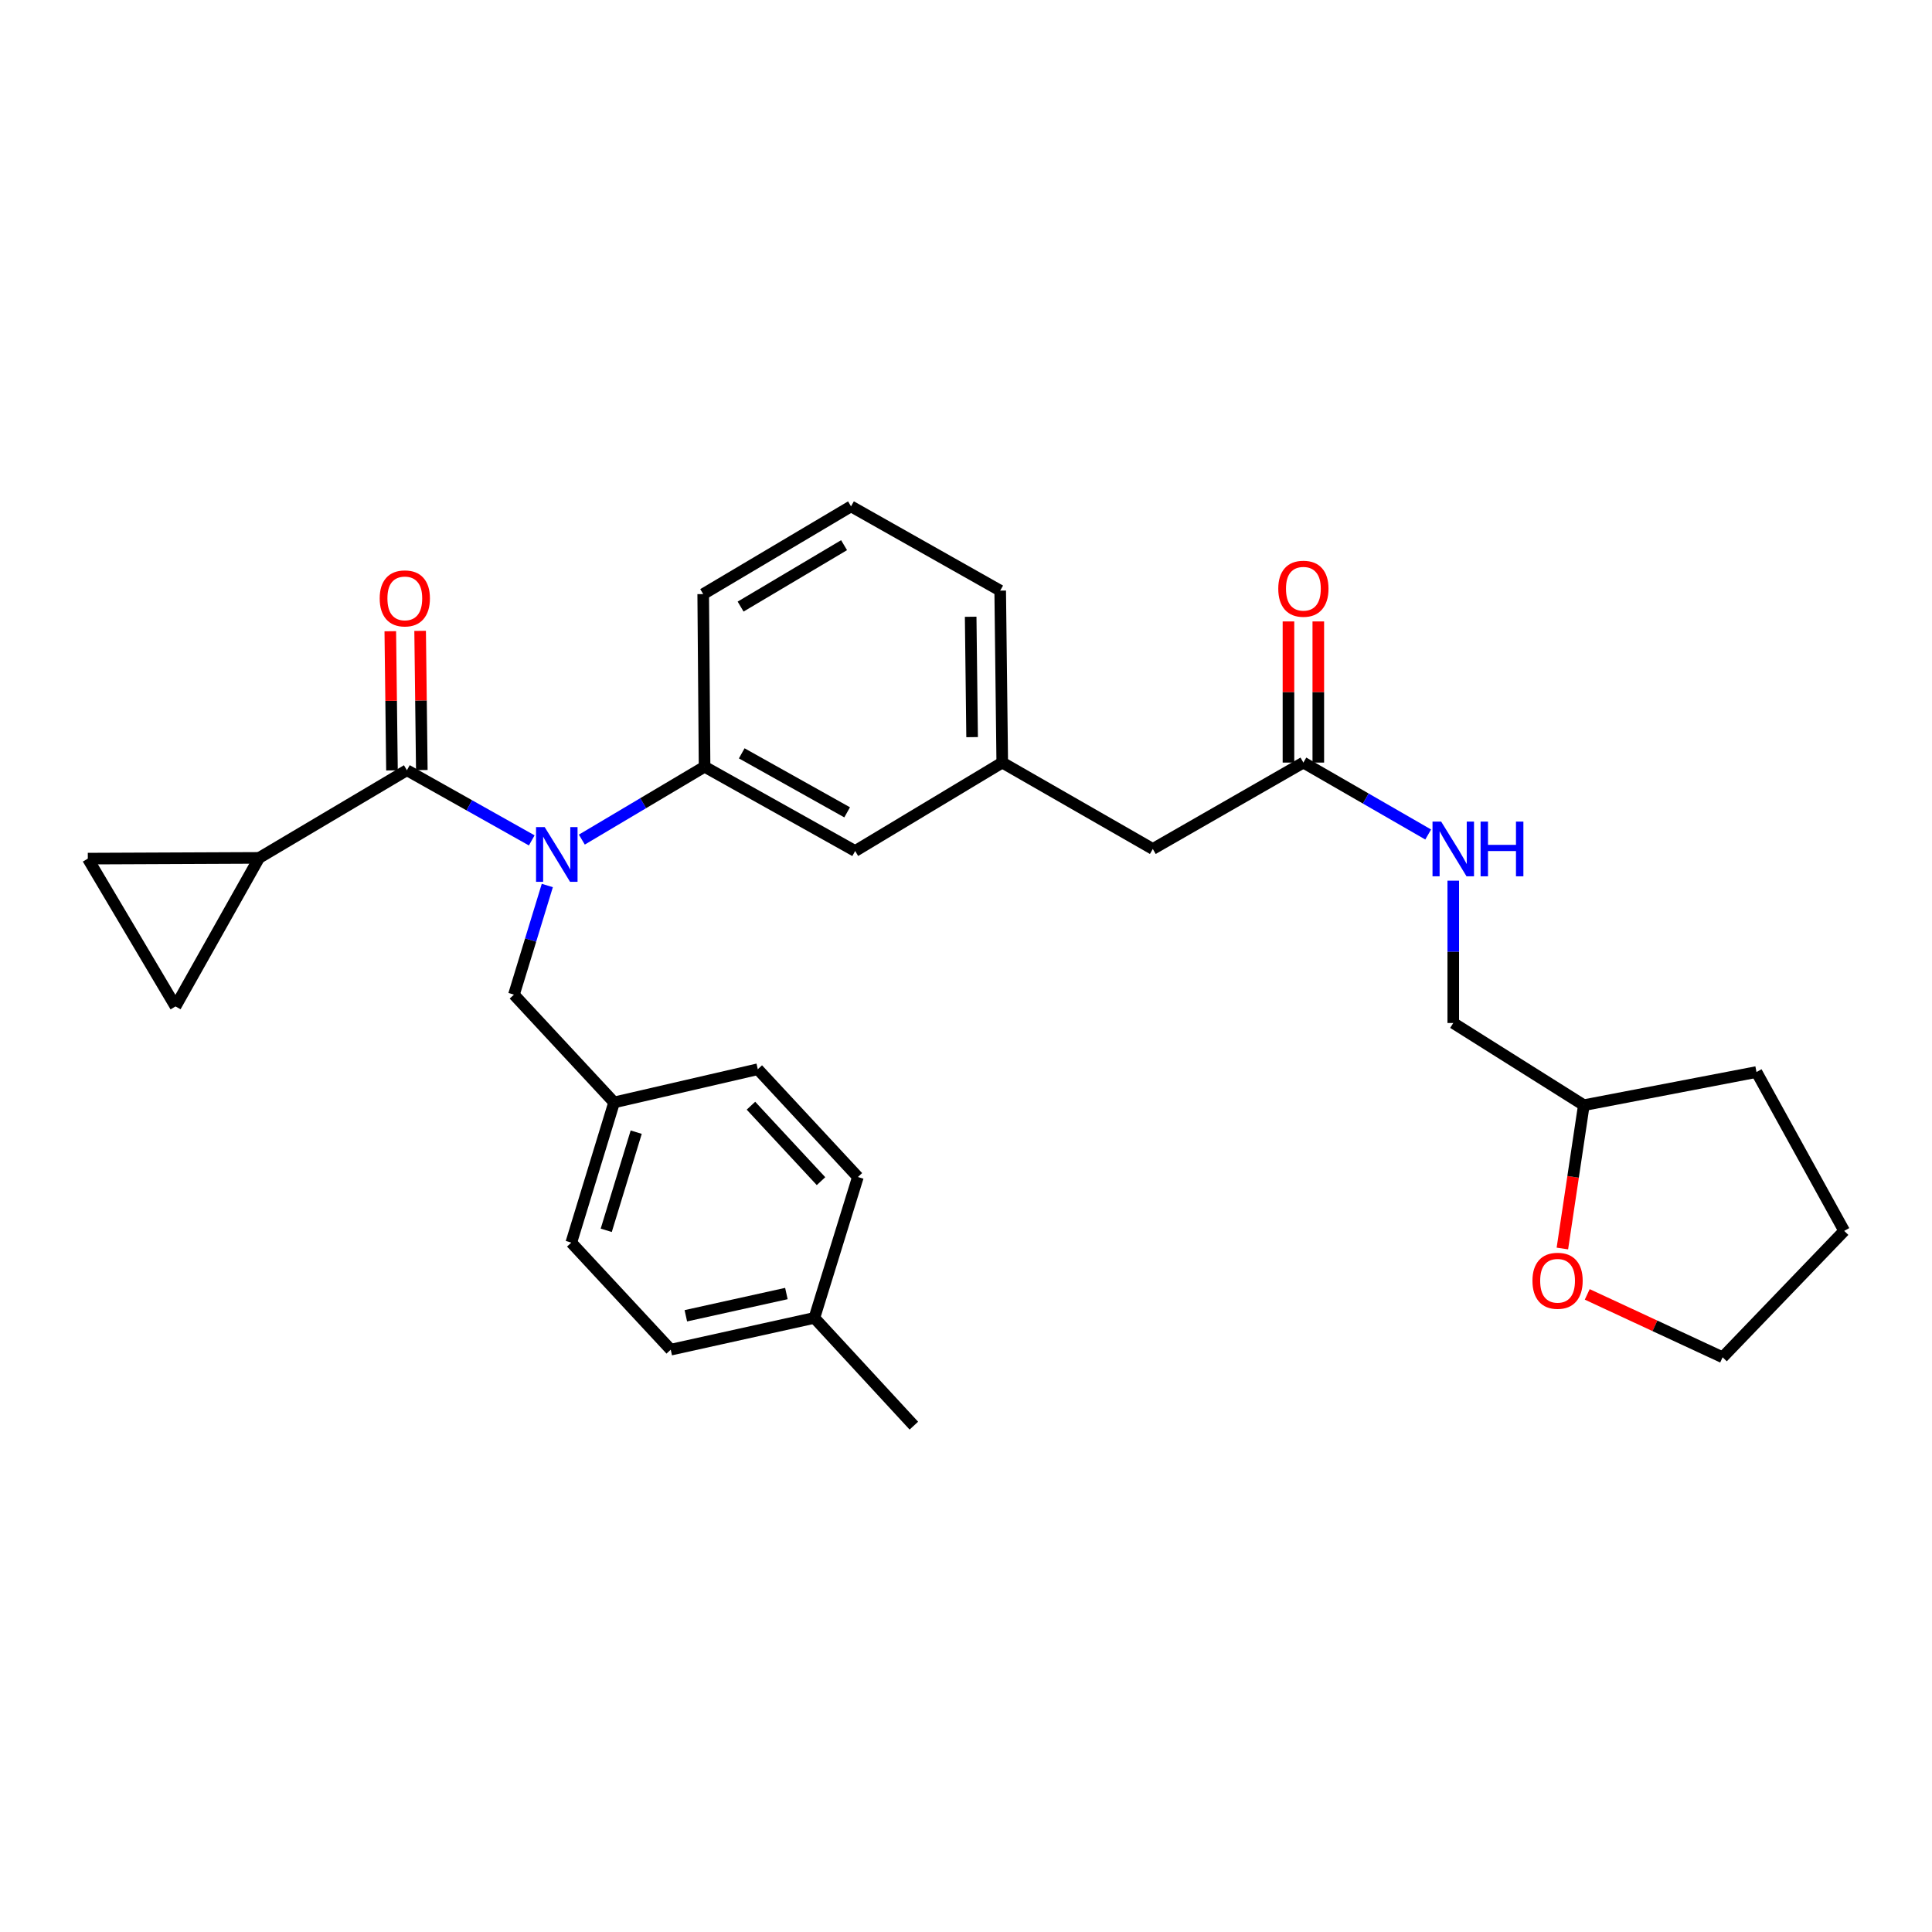 <?xml version='1.0' encoding='iso-8859-1'?>
<svg version='1.1' baseProfile='full'
              xmlns='http://www.w3.org/2000/svg'
                      xmlns:rdkit='http://www.rdkit.org/xml'
                      xmlns:xlink='http://www.w3.org/1999/xlink'
                  xml:space='preserve'
width='1000px' height='1000px' viewBox='0 0 1000 1000'>
<!-- END OF HEADER -->
<rect style='opacity:1.0;fill:#FFFFFF;stroke:none' width='1000' height='1000' x='0' y='0'> </rect>
<path class='bond-0' d='M 210.611,398.667 L 242.921,416.828' style='fill:none;fill-rule:evenodd;stroke:#000000;stroke-width:6px;stroke-linecap:butt;stroke-linejoin:miter;stroke-opacity:1' />
<path class='bond-0' d='M 242.921,416.828 L 275.231,434.989' style='fill:none;fill-rule:evenodd;stroke:#0000FF;stroke-width:6px;stroke-linecap:butt;stroke-linejoin:miter;stroke-opacity:1' />
<path class='bond-1' d='M 210.611,398.667 L 134.116,444.044' style='fill:none;fill-rule:evenodd;stroke:#000000;stroke-width:6px;stroke-linecap:butt;stroke-linejoin:miter;stroke-opacity:1' />
<path class='bond-7' d='M 218.332,398.573 L 217.895,362.555' style='fill:none;fill-rule:evenodd;stroke:#000000;stroke-width:6px;stroke-linecap:butt;stroke-linejoin:miter;stroke-opacity:1' />
<path class='bond-7' d='M 217.895,362.555 L 217.457,326.537' style='fill:none;fill-rule:evenodd;stroke:#FF0000;stroke-width:6px;stroke-linecap:butt;stroke-linejoin:miter;stroke-opacity:1' />
<path class='bond-7' d='M 202.89,398.76 L 202.453,362.743' style='fill:none;fill-rule:evenodd;stroke:#000000;stroke-width:6px;stroke-linecap:butt;stroke-linejoin:miter;stroke-opacity:1' />
<path class='bond-7' d='M 202.453,362.743 L 202.015,326.725' style='fill:none;fill-rule:evenodd;stroke:#FF0000;stroke-width:6px;stroke-linecap:butt;stroke-linejoin:miter;stroke-opacity:1' />
<path class='bond-2' d='M 301.16,434.578 L 332.922,415.717' style='fill:none;fill-rule:evenodd;stroke:#0000FF;stroke-width:6px;stroke-linecap:butt;stroke-linejoin:miter;stroke-opacity:1' />
<path class='bond-2' d='M 332.922,415.717 L 364.683,396.856' style='fill:none;fill-rule:evenodd;stroke:#000000;stroke-width:6px;stroke-linecap:butt;stroke-linejoin:miter;stroke-opacity:1' />
<path class='bond-6' d='M 283.288,458.333 L 274.653,486.579' style='fill:none;fill-rule:evenodd;stroke:#0000FF;stroke-width:6px;stroke-linecap:butt;stroke-linejoin:miter;stroke-opacity:1' />
<path class='bond-6' d='M 274.653,486.579 L 266.018,514.825' style='fill:none;fill-rule:evenodd;stroke:#000000;stroke-width:6px;stroke-linecap:butt;stroke-linejoin:miter;stroke-opacity:1' />
<path class='bond-3' d='M 134.116,444.044 L 90.849,520.926' style='fill:none;fill-rule:evenodd;stroke:#000000;stroke-width:6px;stroke-linecap:butt;stroke-linejoin:miter;stroke-opacity:1' />
<path class='bond-4' d='M 134.116,444.044 L 45.455,444.422' style='fill:none;fill-rule:evenodd;stroke:#000000;stroke-width:6px;stroke-linecap:butt;stroke-linejoin:miter;stroke-opacity:1' />
<path class='bond-8' d='M 364.683,396.856 L 442.628,440.484' style='fill:none;fill-rule:evenodd;stroke:#000000;stroke-width:6px;stroke-linecap:butt;stroke-linejoin:miter;stroke-opacity:1' />
<path class='bond-8' d='M 383.918,389.925 L 438.479,420.464' style='fill:none;fill-rule:evenodd;stroke:#000000;stroke-width:6px;stroke-linecap:butt;stroke-linejoin:miter;stroke-opacity:1' />
<path class='bond-22' d='M 364.683,396.856 L 363.98,307.5' style='fill:none;fill-rule:evenodd;stroke:#000000;stroke-width:6px;stroke-linecap:butt;stroke-linejoin:miter;stroke-opacity:1' />
<path class='bond-29' d='M 90.849,520.926 L 45.455,444.422' style='fill:none;fill-rule:evenodd;stroke:#000000;stroke-width:6px;stroke-linecap:butt;stroke-linejoin:miter;stroke-opacity:1' />
<path class='bond-5' d='M 674.629,394.712 L 596.692,439.42' style='fill:none;fill-rule:evenodd;stroke:#000000;stroke-width:6px;stroke-linecap:butt;stroke-linejoin:miter;stroke-opacity:1' />
<path class='bond-9' d='M 674.629,394.712 L 706.928,413.326' style='fill:none;fill-rule:evenodd;stroke:#000000;stroke-width:6px;stroke-linecap:butt;stroke-linejoin:miter;stroke-opacity:1' />
<path class='bond-9' d='M 706.928,413.326 L 739.227,431.94' style='fill:none;fill-rule:evenodd;stroke:#0000FF;stroke-width:6px;stroke-linecap:butt;stroke-linejoin:miter;stroke-opacity:1' />
<path class='bond-10' d='M 682.35,394.712 L 682.35,358.183' style='fill:none;fill-rule:evenodd;stroke:#000000;stroke-width:6px;stroke-linecap:butt;stroke-linejoin:miter;stroke-opacity:1' />
<path class='bond-10' d='M 682.35,358.183 L 682.35,321.655' style='fill:none;fill-rule:evenodd;stroke:#FF0000;stroke-width:6px;stroke-linecap:butt;stroke-linejoin:miter;stroke-opacity:1' />
<path class='bond-10' d='M 666.907,394.712 L 666.907,358.183' style='fill:none;fill-rule:evenodd;stroke:#000000;stroke-width:6px;stroke-linecap:butt;stroke-linejoin:miter;stroke-opacity:1' />
<path class='bond-10' d='M 666.907,358.183 L 666.907,321.655' style='fill:none;fill-rule:evenodd;stroke:#FF0000;stroke-width:6px;stroke-linecap:butt;stroke-linejoin:miter;stroke-opacity:1' />
<path class='bond-14' d='M 266.018,514.825 L 317.856,570.61' style='fill:none;fill-rule:evenodd;stroke:#000000;stroke-width:6px;stroke-linecap:butt;stroke-linejoin:miter;stroke-opacity:1' />
<path class='bond-11' d='M 442.628,440.484 L 518.764,394.712' style='fill:none;fill-rule:evenodd;stroke:#000000;stroke-width:6px;stroke-linecap:butt;stroke-linejoin:miter;stroke-opacity:1' />
<path class='bond-15' d='M 752.205,455.832 L 752.205,492.668' style='fill:none;fill-rule:evenodd;stroke:#0000FF;stroke-width:6px;stroke-linecap:butt;stroke-linejoin:miter;stroke-opacity:1' />
<path class='bond-15' d='M 752.205,492.668 L 752.205,529.505' style='fill:none;fill-rule:evenodd;stroke:#000000;stroke-width:6px;stroke-linecap:butt;stroke-linejoin:miter;stroke-opacity:1' />
<path class='bond-13' d='M 518.764,394.712 L 596.692,439.42' style='fill:none;fill-rule:evenodd;stroke:#000000;stroke-width:6px;stroke-linecap:butt;stroke-linejoin:miter;stroke-opacity:1' />
<path class='bond-24' d='M 518.764,394.712 L 517.7,305.699' style='fill:none;fill-rule:evenodd;stroke:#000000;stroke-width:6px;stroke-linecap:butt;stroke-linejoin:miter;stroke-opacity:1' />
<path class='bond-24' d='M 503.162,381.544 L 502.417,319.235' style='fill:none;fill-rule:evenodd;stroke:#000000;stroke-width:6px;stroke-linecap:butt;stroke-linejoin:miter;stroke-opacity:1' />
<path class='bond-12' d='M 808.683,646.225 L 814.235,609.134' style='fill:none;fill-rule:evenodd;stroke:#FF0000;stroke-width:6px;stroke-linecap:butt;stroke-linejoin:miter;stroke-opacity:1' />
<path class='bond-12' d='M 814.235,609.134 L 819.786,572.043' style='fill:none;fill-rule:evenodd;stroke:#000000;stroke-width:6px;stroke-linecap:butt;stroke-linejoin:miter;stroke-opacity:1' />
<path class='bond-25' d='M 821.551,669.974 L 856.587,686.252' style='fill:none;fill-rule:evenodd;stroke:#FF0000;stroke-width:6px;stroke-linecap:butt;stroke-linejoin:miter;stroke-opacity:1' />
<path class='bond-25' d='M 856.587,686.252 L 891.623,702.529' style='fill:none;fill-rule:evenodd;stroke:#000000;stroke-width:6px;stroke-linecap:butt;stroke-linejoin:miter;stroke-opacity:1' />
<path class='bond-18' d='M 317.856,570.61 L 295.695,643.184' style='fill:none;fill-rule:evenodd;stroke:#000000;stroke-width:6px;stroke-linecap:butt;stroke-linejoin:miter;stroke-opacity:1' />
<path class='bond-18' d='M 329.302,586.006 L 313.789,636.808' style='fill:none;fill-rule:evenodd;stroke:#000000;stroke-width:6px;stroke-linecap:butt;stroke-linejoin:miter;stroke-opacity:1' />
<path class='bond-19' d='M 317.856,570.61 L 392.232,553.434' style='fill:none;fill-rule:evenodd;stroke:#000000;stroke-width:6px;stroke-linecap:butt;stroke-linejoin:miter;stroke-opacity:1' />
<path class='bond-16' d='M 752.205,529.505 L 819.786,572.043' style='fill:none;fill-rule:evenodd;stroke:#000000;stroke-width:6px;stroke-linecap:butt;stroke-linejoin:miter;stroke-opacity:1' />
<path class='bond-27' d='M 819.786,572.043 L 909.151,554.883' style='fill:none;fill-rule:evenodd;stroke:#000000;stroke-width:6px;stroke-linecap:butt;stroke-linejoin:miter;stroke-opacity:1' />
<path class='bond-17' d='M 421.523,682.144 L 347.172,698.591' style='fill:none;fill-rule:evenodd;stroke:#000000;stroke-width:6px;stroke-linecap:butt;stroke-linejoin:miter;stroke-opacity:1' />
<path class='bond-17' d='M 407.035,669.533 L 354.989,681.045' style='fill:none;fill-rule:evenodd;stroke:#000000;stroke-width:6px;stroke-linecap:butt;stroke-linejoin:miter;stroke-opacity:1' />
<path class='bond-26' d='M 421.523,682.144 L 473.009,737.911' style='fill:none;fill-rule:evenodd;stroke:#000000;stroke-width:6px;stroke-linecap:butt;stroke-linejoin:miter;stroke-opacity:1' />
<path class='bond-31' d='M 421.523,682.144 L 444.044,609.218' style='fill:none;fill-rule:evenodd;stroke:#000000;stroke-width:6px;stroke-linecap:butt;stroke-linejoin:miter;stroke-opacity:1' />
<path class='bond-20' d='M 295.695,643.184 L 347.172,698.591' style='fill:none;fill-rule:evenodd;stroke:#000000;stroke-width:6px;stroke-linecap:butt;stroke-linejoin:miter;stroke-opacity:1' />
<path class='bond-21' d='M 392.232,553.434 L 444.044,609.218' style='fill:none;fill-rule:evenodd;stroke:#000000;stroke-width:6px;stroke-linecap:butt;stroke-linejoin:miter;stroke-opacity:1' />
<path class='bond-21' d='M 388.688,572.311 L 424.957,611.36' style='fill:none;fill-rule:evenodd;stroke:#000000;stroke-width:6px;stroke-linecap:butt;stroke-linejoin:miter;stroke-opacity:1' />
<path class='bond-23' d='M 363.98,307.5 L 440.484,262.089' style='fill:none;fill-rule:evenodd;stroke:#000000;stroke-width:6px;stroke-linecap:butt;stroke-linejoin:miter;stroke-opacity:1' />
<path class='bond-23' d='M 383.338,313.968 L 436.891,282.18' style='fill:none;fill-rule:evenodd;stroke:#000000;stroke-width:6px;stroke-linecap:butt;stroke-linejoin:miter;stroke-opacity:1' />
<path class='bond-30' d='M 440.484,262.089 L 517.7,305.699' style='fill:none;fill-rule:evenodd;stroke:#000000;stroke-width:6px;stroke-linecap:butt;stroke-linejoin:miter;stroke-opacity:1' />
<path class='bond-32' d='M 891.623,702.529 L 954.545,637.101' style='fill:none;fill-rule:evenodd;stroke:#000000;stroke-width:6px;stroke-linecap:butt;stroke-linejoin:miter;stroke-opacity:1' />
<path class='bond-28' d='M 909.151,554.883 L 954.545,637.101' style='fill:none;fill-rule:evenodd;stroke:#000000;stroke-width:6px;stroke-linecap:butt;stroke-linejoin:miter;stroke-opacity:1' />
<path  class='atom-1' d='M 281.936 428.117
L 291.216 443.117
Q 292.136 444.597, 293.616 447.277
Q 295.096 449.957, 295.176 450.117
L 295.176 428.117
L 298.936 428.117
L 298.936 456.437
L 295.056 456.437
L 285.096 440.037
Q 283.936 438.117, 282.696 435.917
Q 281.496 433.717, 281.136 433.037
L 281.136 456.437
L 277.456 456.437
L 277.456 428.117
L 281.936 428.117
' fill='#0000FF'/>
<path  class='atom-8' d='M 196.53 309.725
Q 196.53 302.925, 199.89 299.125
Q 203.25 295.325, 209.53 295.325
Q 215.81 295.325, 219.17 299.125
Q 222.53 302.925, 222.53 309.725
Q 222.53 316.605, 219.13 320.525
Q 215.73 324.405, 209.53 324.405
Q 203.29 324.405, 199.89 320.525
Q 196.53 316.645, 196.53 309.725
M 209.53 321.205
Q 213.85 321.205, 216.17 318.325
Q 218.53 315.405, 218.53 309.725
Q 218.53 304.165, 216.17 301.365
Q 213.85 298.525, 209.53 298.525
Q 205.21 298.525, 202.85 301.325
Q 200.53 304.125, 200.53 309.725
Q 200.53 315.445, 202.85 318.325
Q 205.21 321.205, 209.53 321.205
' fill='#FF0000'/>
<path  class='atom-10' d='M 745.945 425.26
L 755.225 440.26
Q 756.145 441.74, 757.625 444.42
Q 759.105 447.1, 759.185 447.26
L 759.185 425.26
L 762.945 425.26
L 762.945 453.58
L 759.065 453.58
L 749.105 437.18
Q 747.945 435.26, 746.705 433.06
Q 745.505 430.86, 745.145 430.18
L 745.145 453.58
L 741.465 453.58
L 741.465 425.26
L 745.945 425.26
' fill='#0000FF'/>
<path  class='atom-10' d='M 766.345 425.26
L 770.185 425.26
L 770.185 437.3
L 784.665 437.3
L 784.665 425.26
L 788.505 425.26
L 788.505 453.58
L 784.665 453.58
L 784.665 440.5
L 770.185 440.5
L 770.185 453.58
L 766.345 453.58
L 766.345 425.26
' fill='#0000FF'/>
<path  class='atom-11' d='M 661.629 304.723
Q 661.629 297.923, 664.989 294.123
Q 668.349 290.323, 674.629 290.323
Q 680.909 290.323, 684.269 294.123
Q 687.629 297.923, 687.629 304.723
Q 687.629 311.603, 684.229 315.523
Q 680.829 319.403, 674.629 319.403
Q 668.389 319.403, 664.989 315.523
Q 661.629 311.643, 661.629 304.723
M 674.629 316.203
Q 678.949 316.203, 681.269 313.323
Q 683.629 310.403, 683.629 304.723
Q 683.629 299.163, 681.269 296.363
Q 678.949 293.523, 674.629 293.523
Q 670.309 293.523, 667.949 296.323
Q 665.629 299.123, 665.629 304.723
Q 665.629 310.443, 667.949 313.323
Q 670.309 316.203, 674.629 316.203
' fill='#FF0000'/>
<path  class='atom-13' d='M 793.196 662.92
Q 793.196 656.12, 796.556 652.32
Q 799.916 648.52, 806.196 648.52
Q 812.476 648.52, 815.836 652.32
Q 819.196 656.12, 819.196 662.92
Q 819.196 669.8, 815.796 673.72
Q 812.396 677.6, 806.196 677.6
Q 799.956 677.6, 796.556 673.72
Q 793.196 669.84, 793.196 662.92
M 806.196 674.4
Q 810.516 674.4, 812.836 671.52
Q 815.196 668.6, 815.196 662.92
Q 815.196 657.36, 812.836 654.56
Q 810.516 651.72, 806.196 651.72
Q 801.876 651.72, 799.516 654.52
Q 797.196 657.32, 797.196 662.92
Q 797.196 668.64, 799.516 671.52
Q 801.876 674.4, 806.196 674.4
' fill='#FF0000'/>
</svg>
